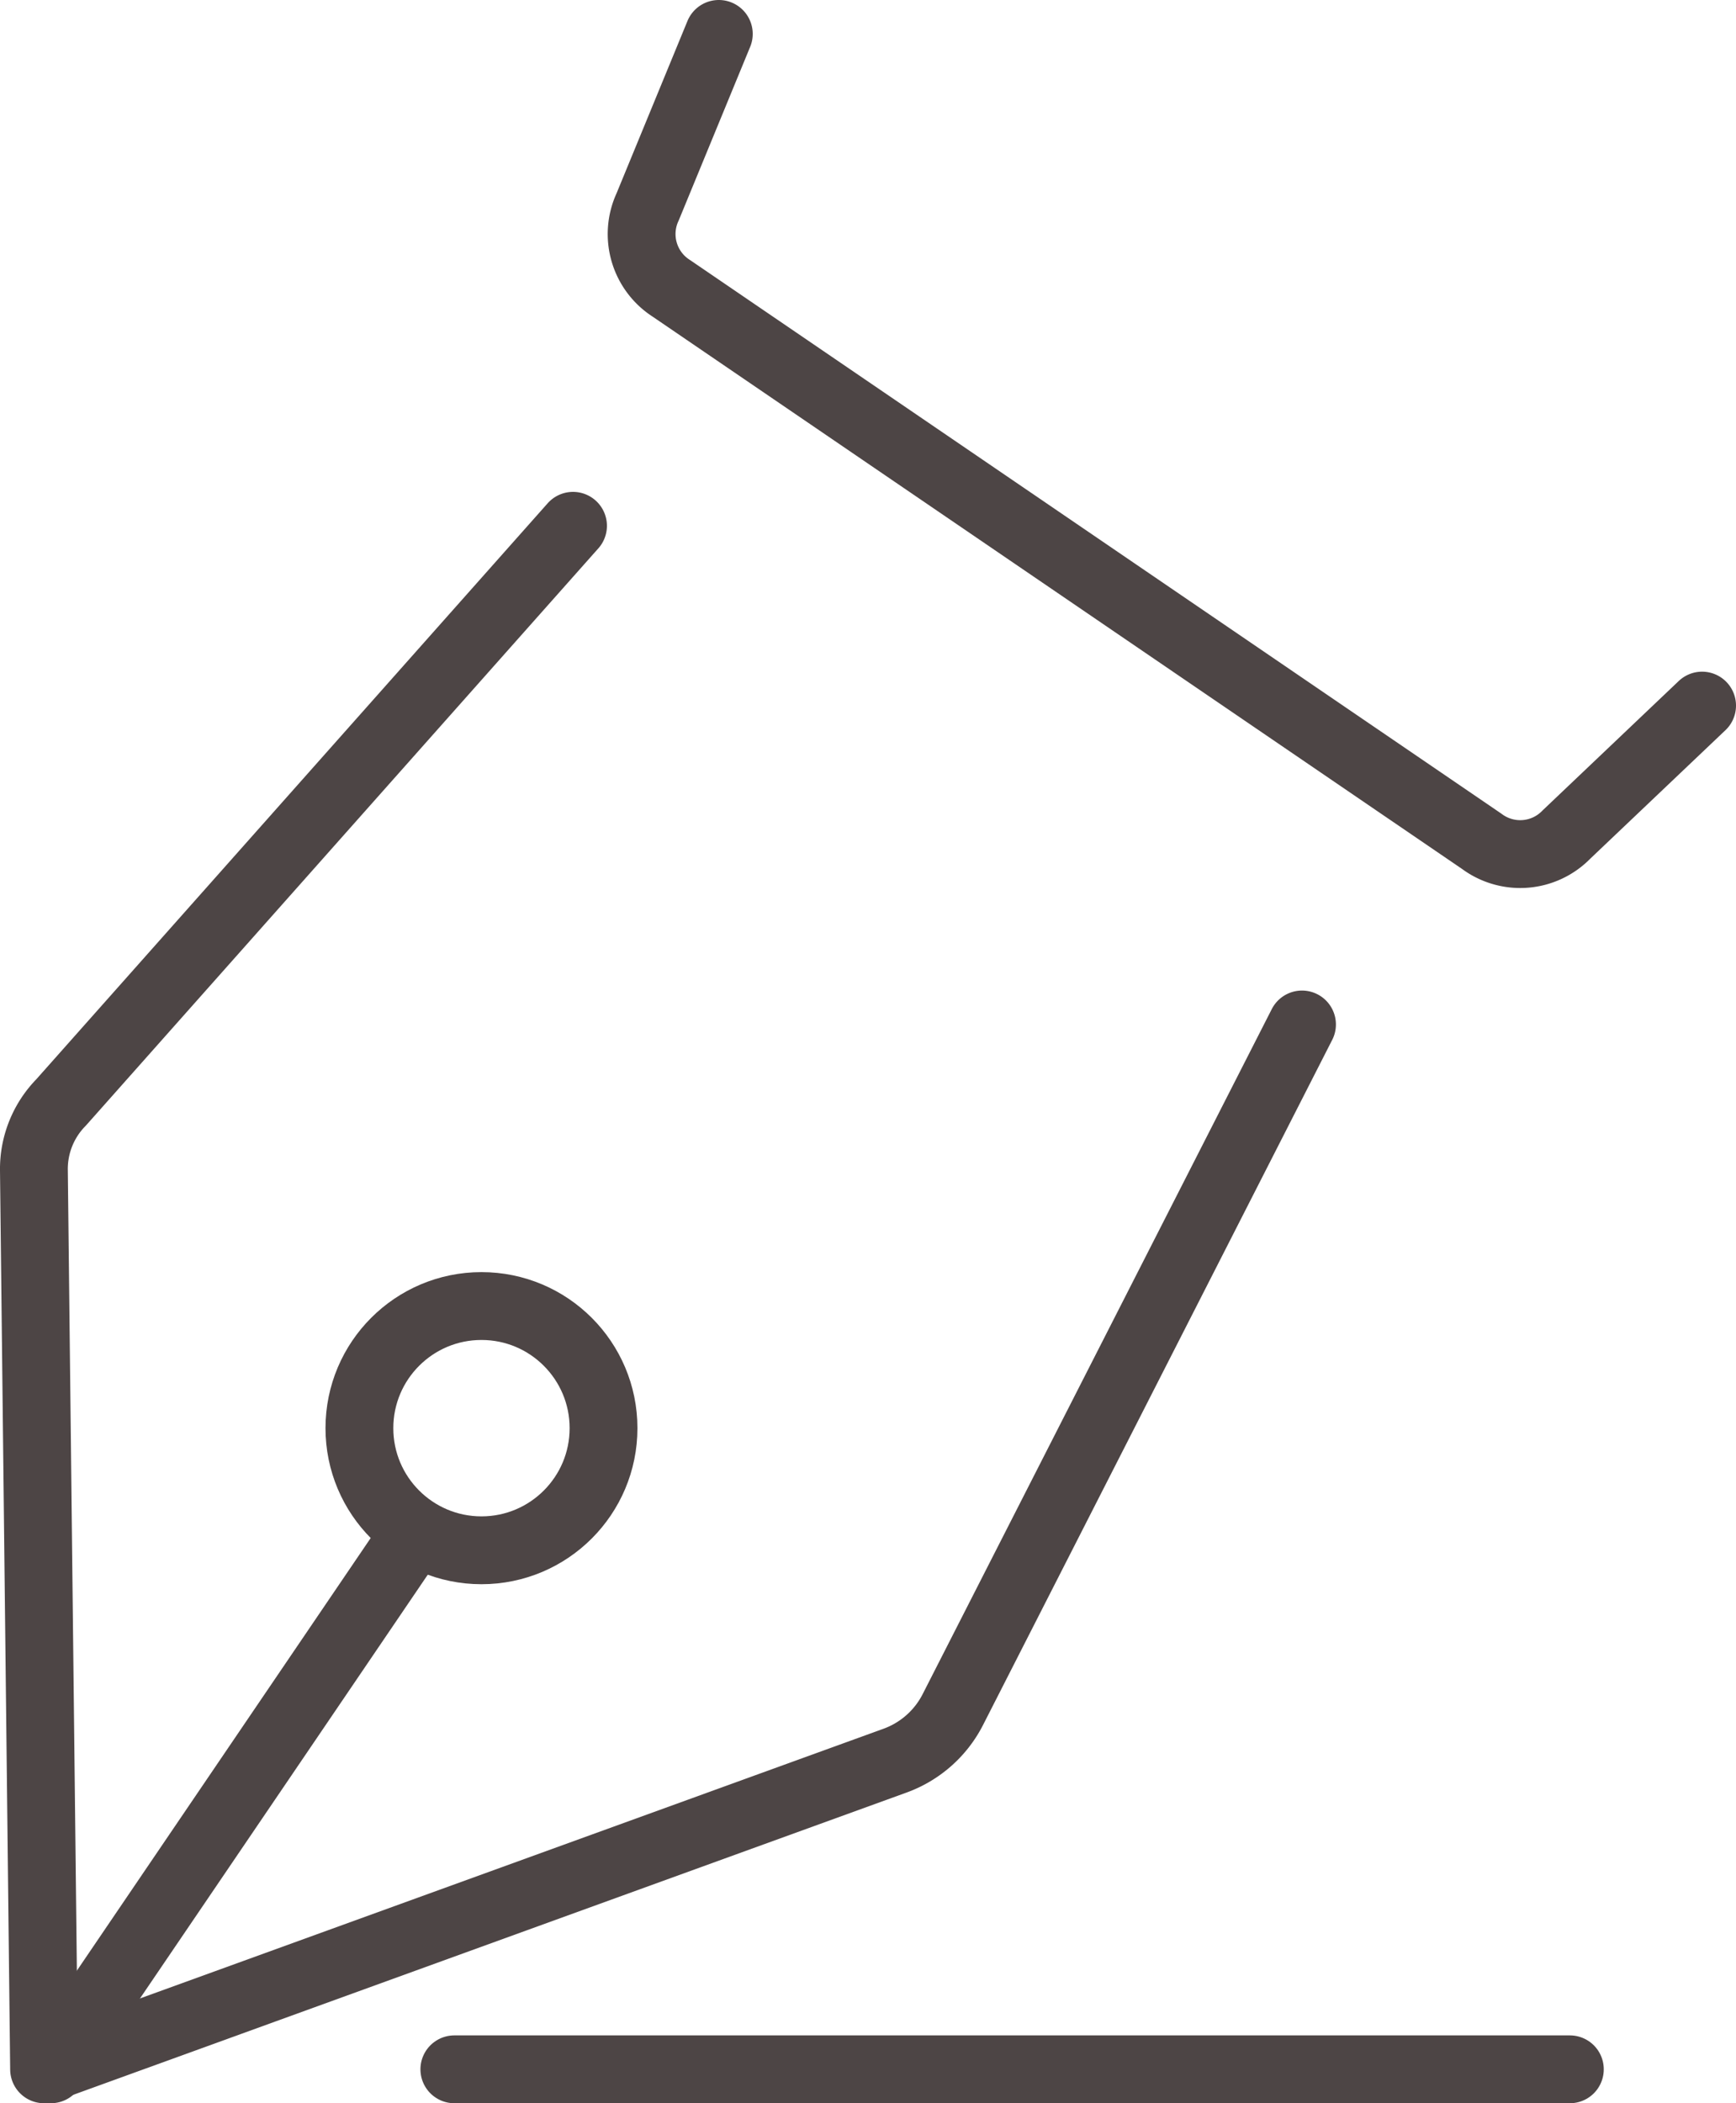 <svg xmlns="http://www.w3.org/2000/svg" width="51.2" height="62" viewBox="0 0 51.2 62"><defs><style>.cls-1{fill:none;stroke:#4d4545;stroke-linecap:round;stroke-linejoin:round;stroke-width:2px;}</style></defs><g id="Calque_2" data-name="Calque 2"><g id="Calque_1-2" data-name="Calque 1"><path class="cls-1" d="M38.4,30.2,28.1,50.4a3.1,3.1,0,0,1-1.7,1.5L1.3,61,1,34.5a2.8,2.8,0,0,1,.8-2l15.1-17"/><path class="cls-1" d="M50.2,20.8l-4,3.8a1.9,1.9,0,0,1-2.5.2L19.8,8.5a1.9,1.9,0,0,1-.7-2.4L21.2,1"/><line class="cls-1" x1="1.5" y1="61" x2="12.1" y2="45.4"/><circle class="cls-1" cx="14.2" cy="42.1" r="3.6"/><line class="cls-1" x1="13.4" y1="61" x2="46.3" y2="61"/></g></g></svg>